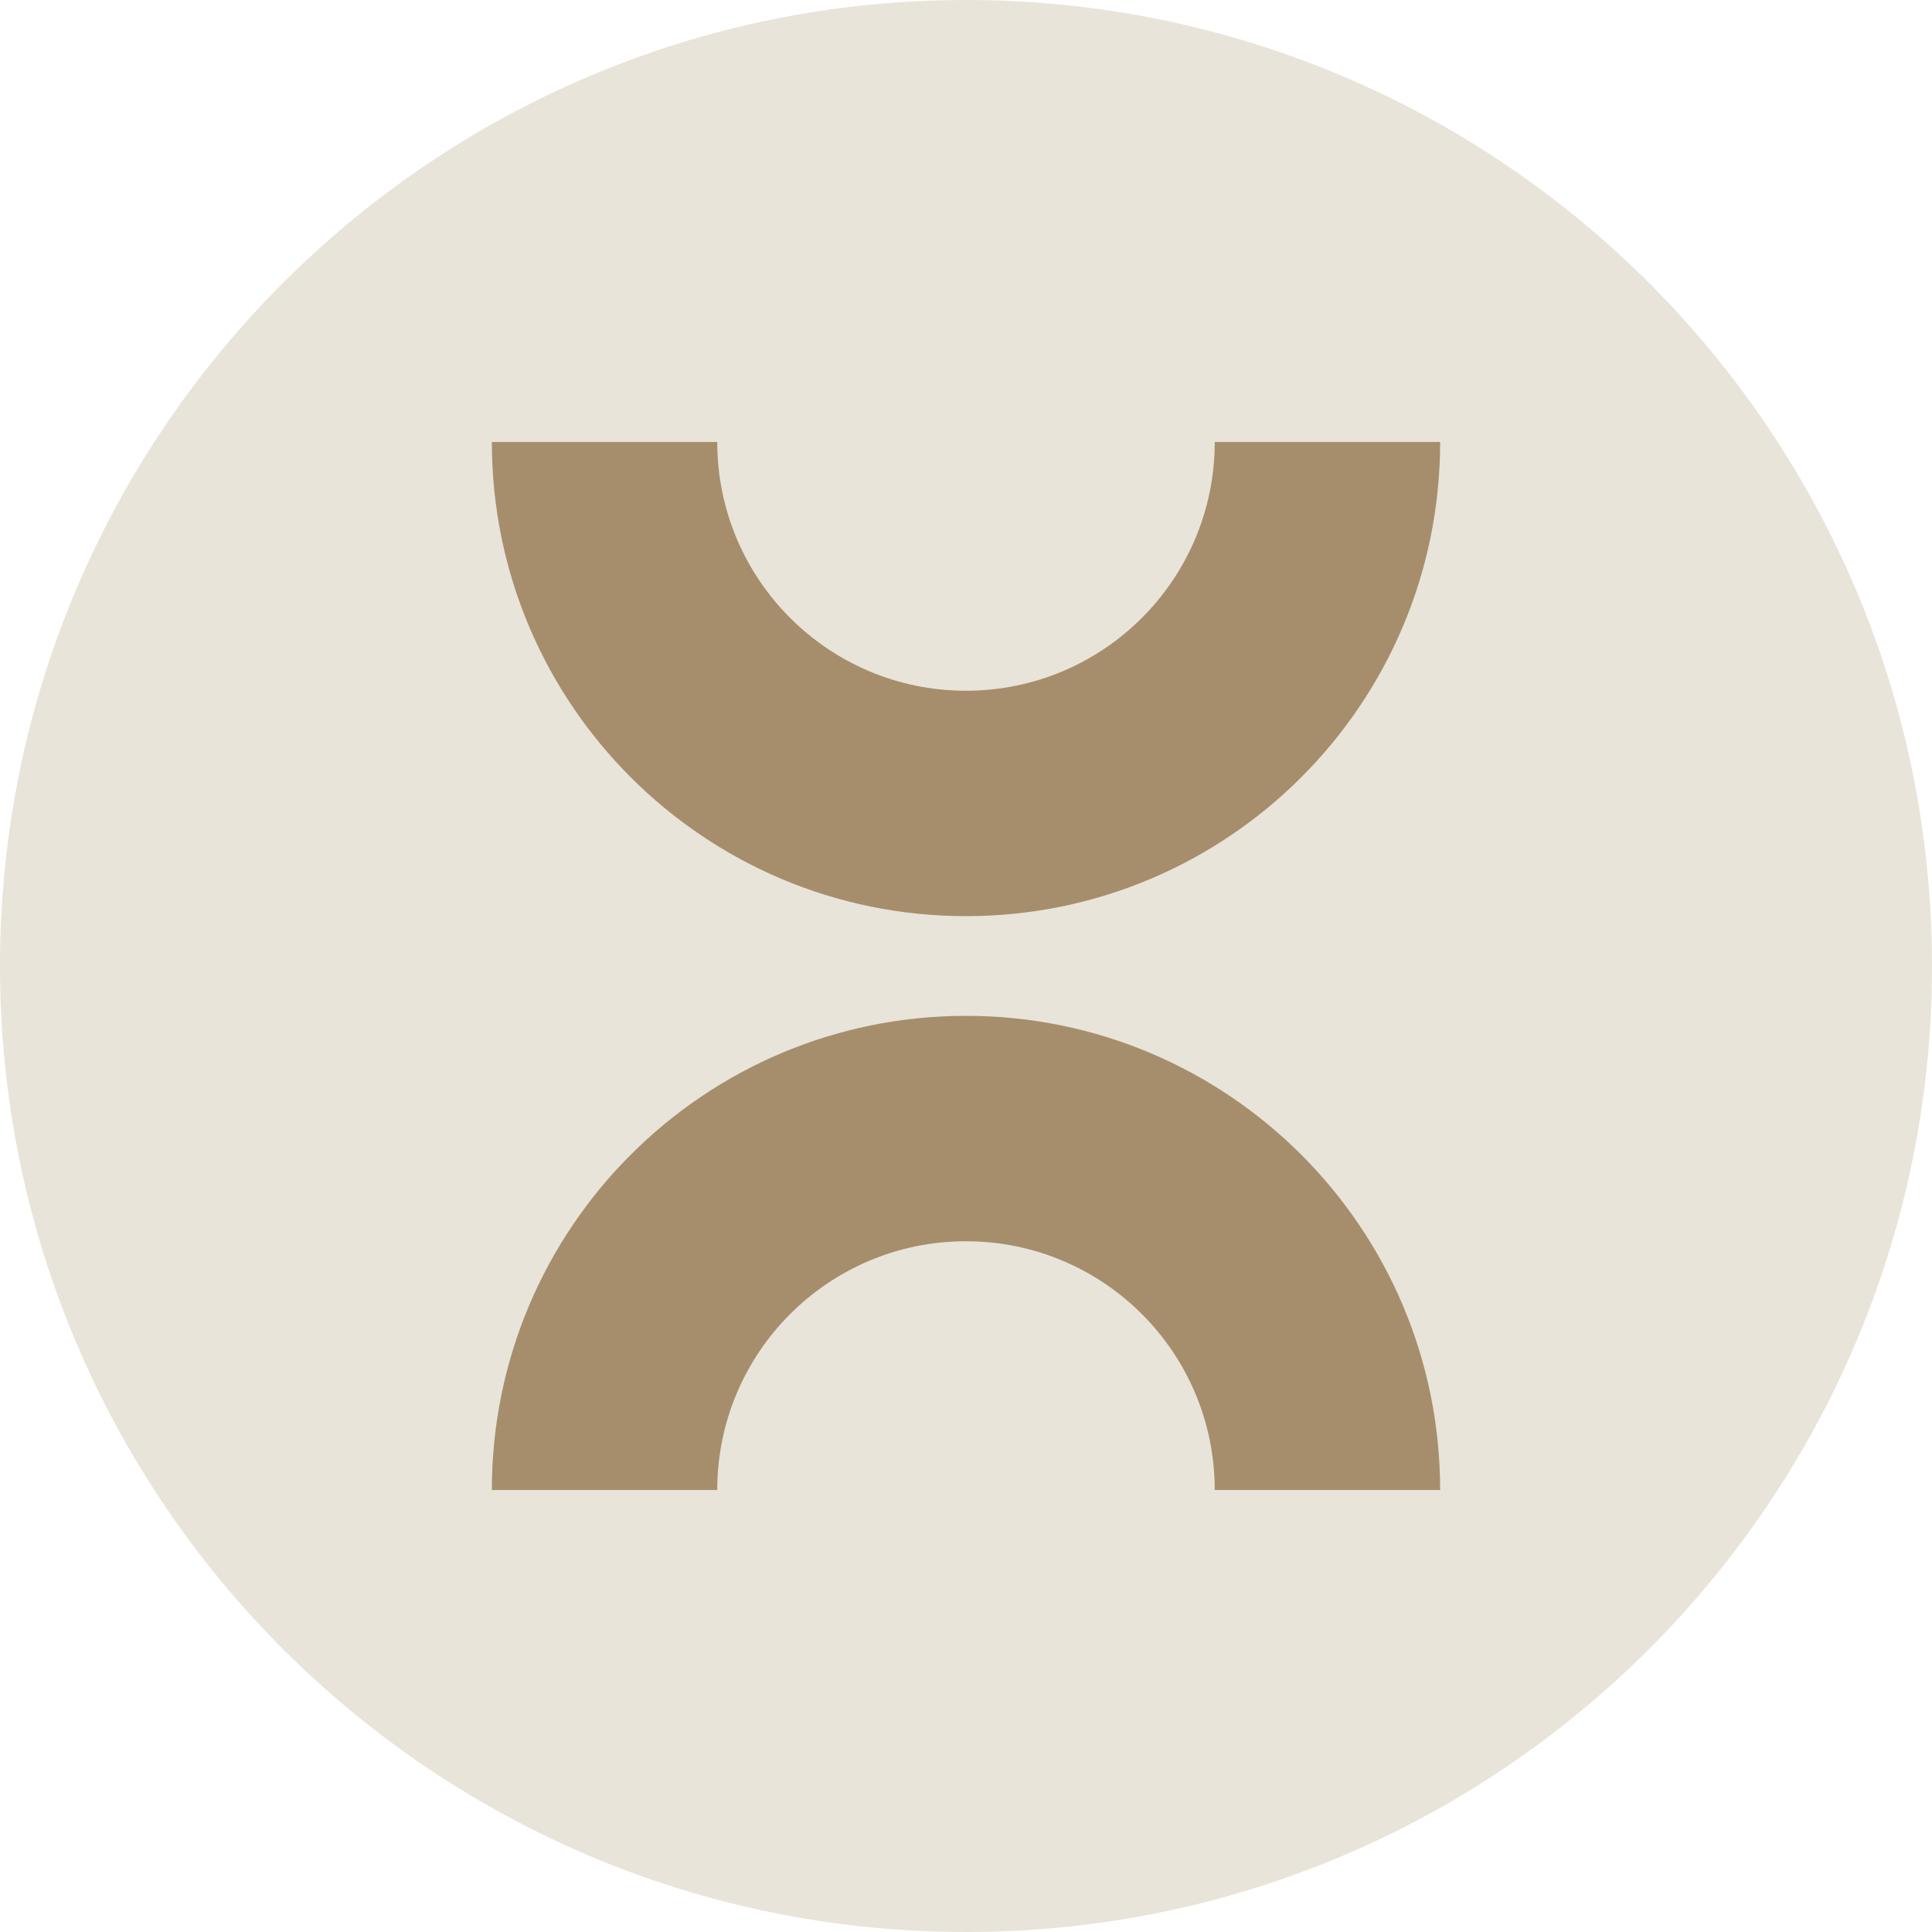 <svg xmlns="http://www.w3.org/2000/svg" width="240" height="240"><g fill="none" fill-rule="evenodd"><path fill="#E8E4D9" d="M240 120c0 66.273-53.727 120-120 120S0 186.273 0 120 53.727 0 120 0s120 53.727 120 120"/><path fill="#A68E6C" d="M150.9 54.907h28c0 32.53-26.37 58.9-58.9 58.9s-58.9-26.37-58.9-58.9h28c0 17.066 13.834 30.9 30.9 30.9s30.9-13.834 30.9-30.9ZM89.1 185.093h-28c0-32.53 26.37-58.9 58.9-58.9s58.9 26.37 58.9 58.9h-28c0-17.066-13.834-30.9-30.9-30.9s-30.9 13.834-30.9 30.9Z"/></g></svg>